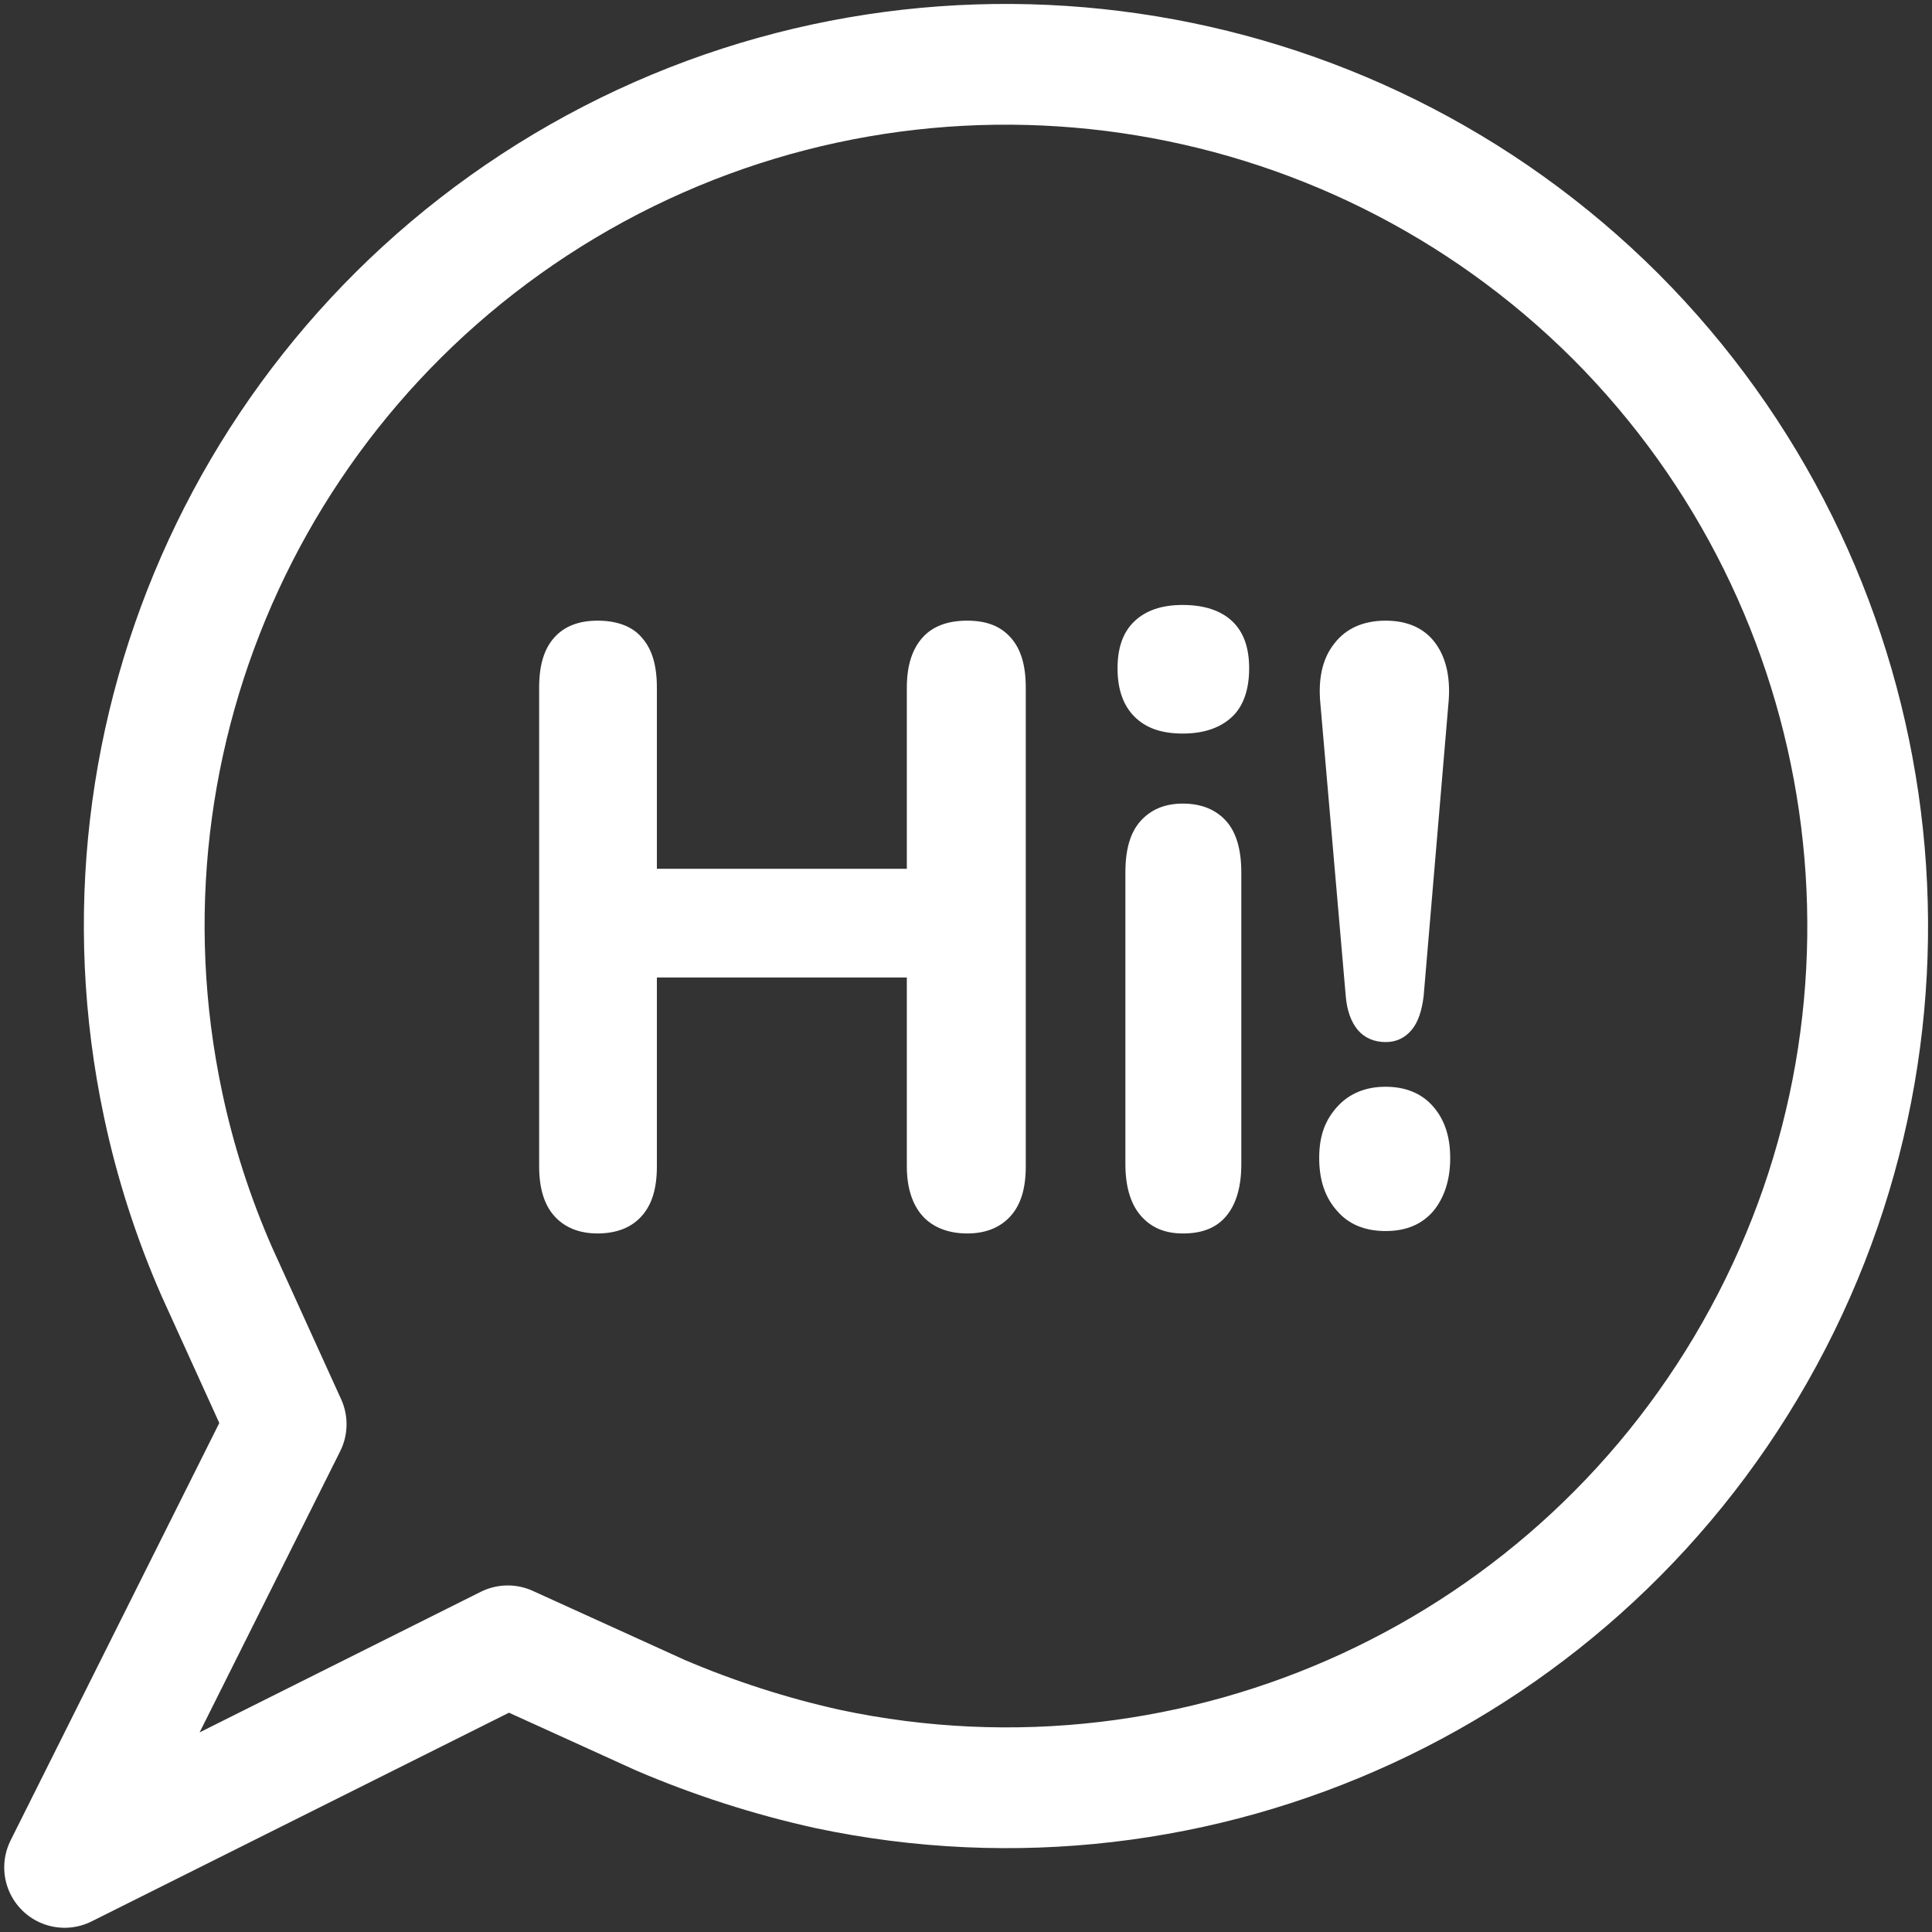 <?xml version="1.0" encoding="UTF-8"?>
<svg id="Layer_2" data-name="Layer 2" xmlns="http://www.w3.org/2000/svg" width="32" height="32" xmlns:xlink="http://www.w3.org/1999/xlink" viewBox="0 0 32 32">
  <rect x="0" y="0" width="32" height="32" fill="#333333" stroke="none"/>
  <defs>
    <style>
      .cls-1, .cls-2 {
        fill: none;
      }

      .cls-2 {
        stroke: #fff;
        stroke-linecap: round;
        stroke-linejoin: round;
        stroke-width: 2px;
      }

      .cls-3 {
        fill: #fff;
      }

      .cls-4 {
        clip-path: url(#clippath);
      }
    </style>
    <clipPath id="clippath">
      <rect class="cls-1" width="32" height="32"/>
    </clipPath>
  </defs>
  <g id="Warstwa_1" data-name="Warstwa 1">
    <g>
      <g class="cls-4">
        <path class="cls-2" d="M4.74,23.59l-3.67,7.34,7.34-3.67,2.53,1.15c.89.38,1.82.68,2.77.89,6.18,1.31,12.49-1.6,15.5-7.16,3.01-5.55,2.01-12.43-2.45-16.9C22.29.78,15.41-.22,9.86,2.79,4.3,5.81,1.39,12.11,2.7,18.29c.2.95.5,1.88.89,2.77l1.15,2.53Z"/>
      </g>
      <g>
        <path class="cls-3" d="M9.9,20.43c-.31,0-.55-.1-.72-.29-.17-.19-.25-.47-.25-.82v-7.93c0-.37.08-.64.25-.83.17-.19.41-.28.72-.28s.57.09.73.28c.17.19.25.46.25.83v3h4.14v-3c0-.37.09-.64.26-.83.17-.19.42-.28.74-.28s.55.09.72.28c.17.19.25.46.25.83v7.93c0,.36-.08.63-.25.82s-.41.29-.72.29-.57-.1-.74-.29-.26-.47-.26-.82v-3.13h-4.14v3.13c0,.36-.08.63-.25.82s-.41.29-.74.29Z"/>
        <path class="cls-3" d="M19.59,12.15c-.35,0-.61-.09-.8-.28s-.28-.46-.28-.8.09-.6.28-.78c.19-.18.45-.27.8-.27s.63.09.82.27c.19.18.28.44.28.78s-.09.62-.28.8-.46.28-.82.28ZM19.59,20.43c-.3,0-.53-.1-.7-.3-.17-.2-.25-.49-.25-.85v-4.83c0-.38.08-.66.25-.85.17-.19.4-.29.7-.29.31,0,.55.1.72.29s.25.48.25.85v4.83c0,.37-.08.65-.24.85-.16.2-.4.3-.72.3Z"/>
        <path class="cls-3" d="M22.95,20.39c-.34,0-.61-.11-.8-.33-.2-.22-.3-.51-.3-.88s.1-.63.3-.85c.2-.22.47-.33.8-.33s.6.11.79.33c.19.22.28.5.28.85,0,.37-.1.66-.28.88-.19.22-.45.33-.79.33ZM22.95,17.26c-.19,0-.35-.07-.46-.2s-.18-.32-.2-.56l-.42-4.84c-.04-.41.03-.75.23-1,.19-.25.48-.38.85-.38s.65.13.83.38c.18.25.25.59.21,1l-.41,4.84c-.03.24-.09.43-.2.56-.11.13-.25.2-.43.2Z"/>
      </g>
    </g>
  </g>
</svg>